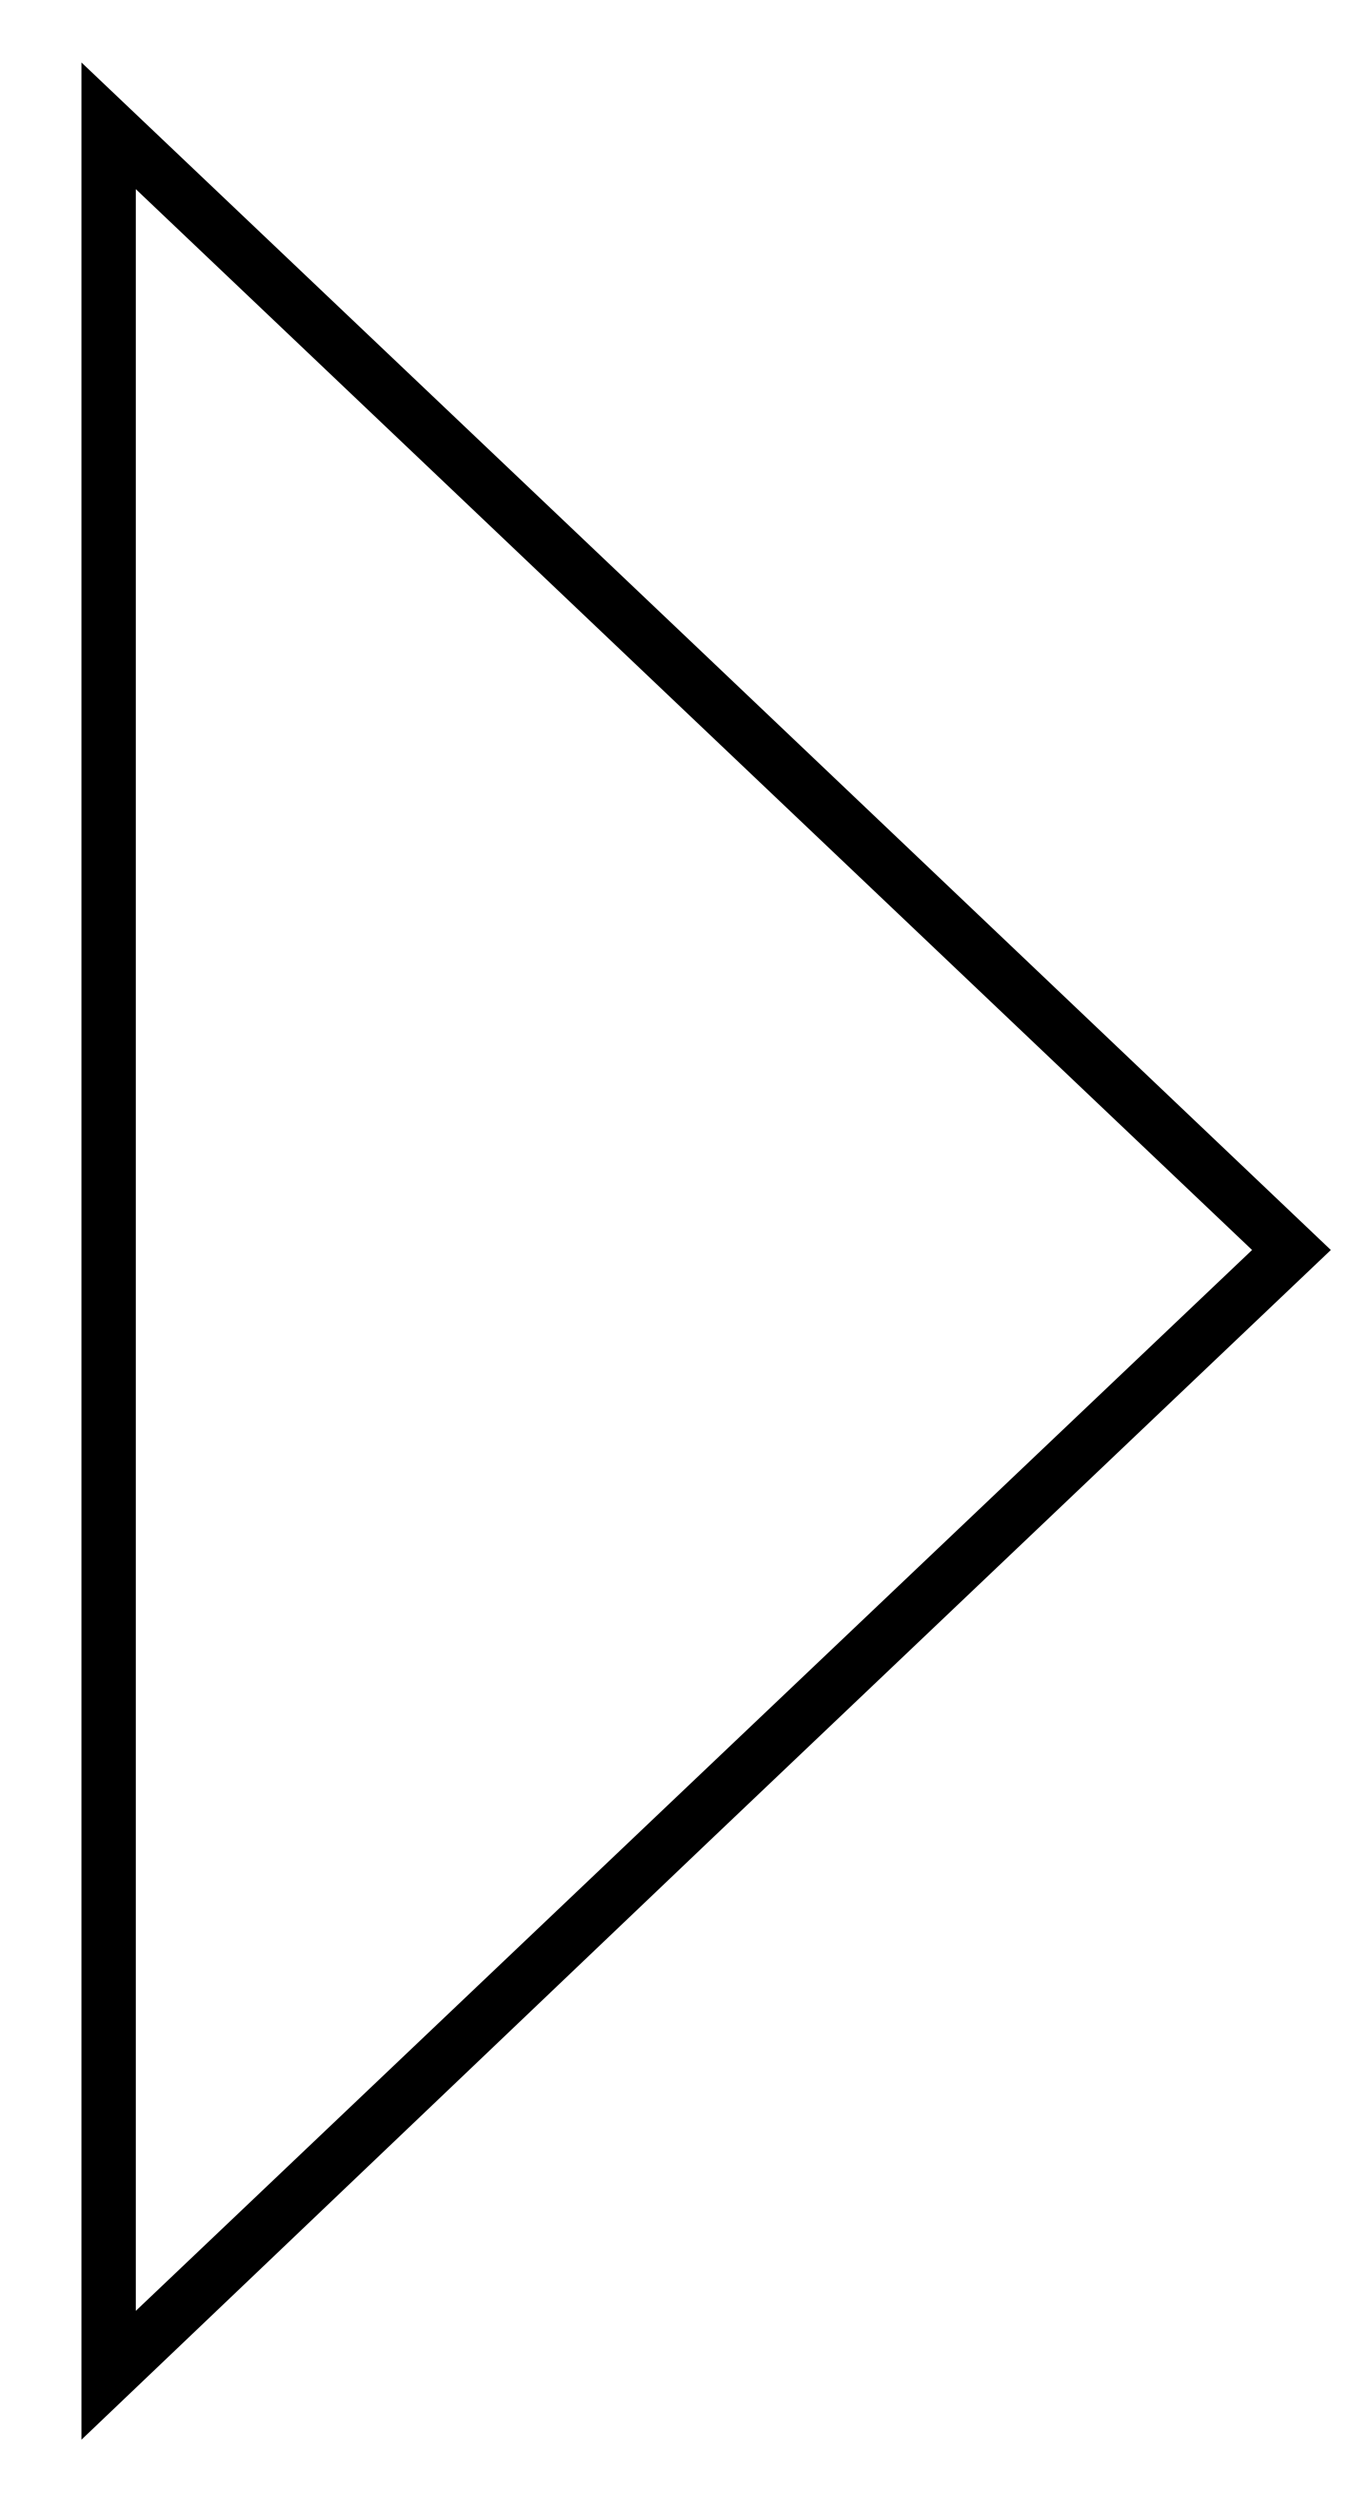 <svg id="Livello_1" data-name="Livello 1" xmlns="http://www.w3.org/2000/svg" viewBox="0 0 25 46"><path d="M2.5,3.48l9.81,9.32L23.05,23,12.31,33.2,2.5,42.52v-39m-1-2.33v43.7L13,33.93,24.5,23,13,12.07,1.5,1.15Z"/></svg>
